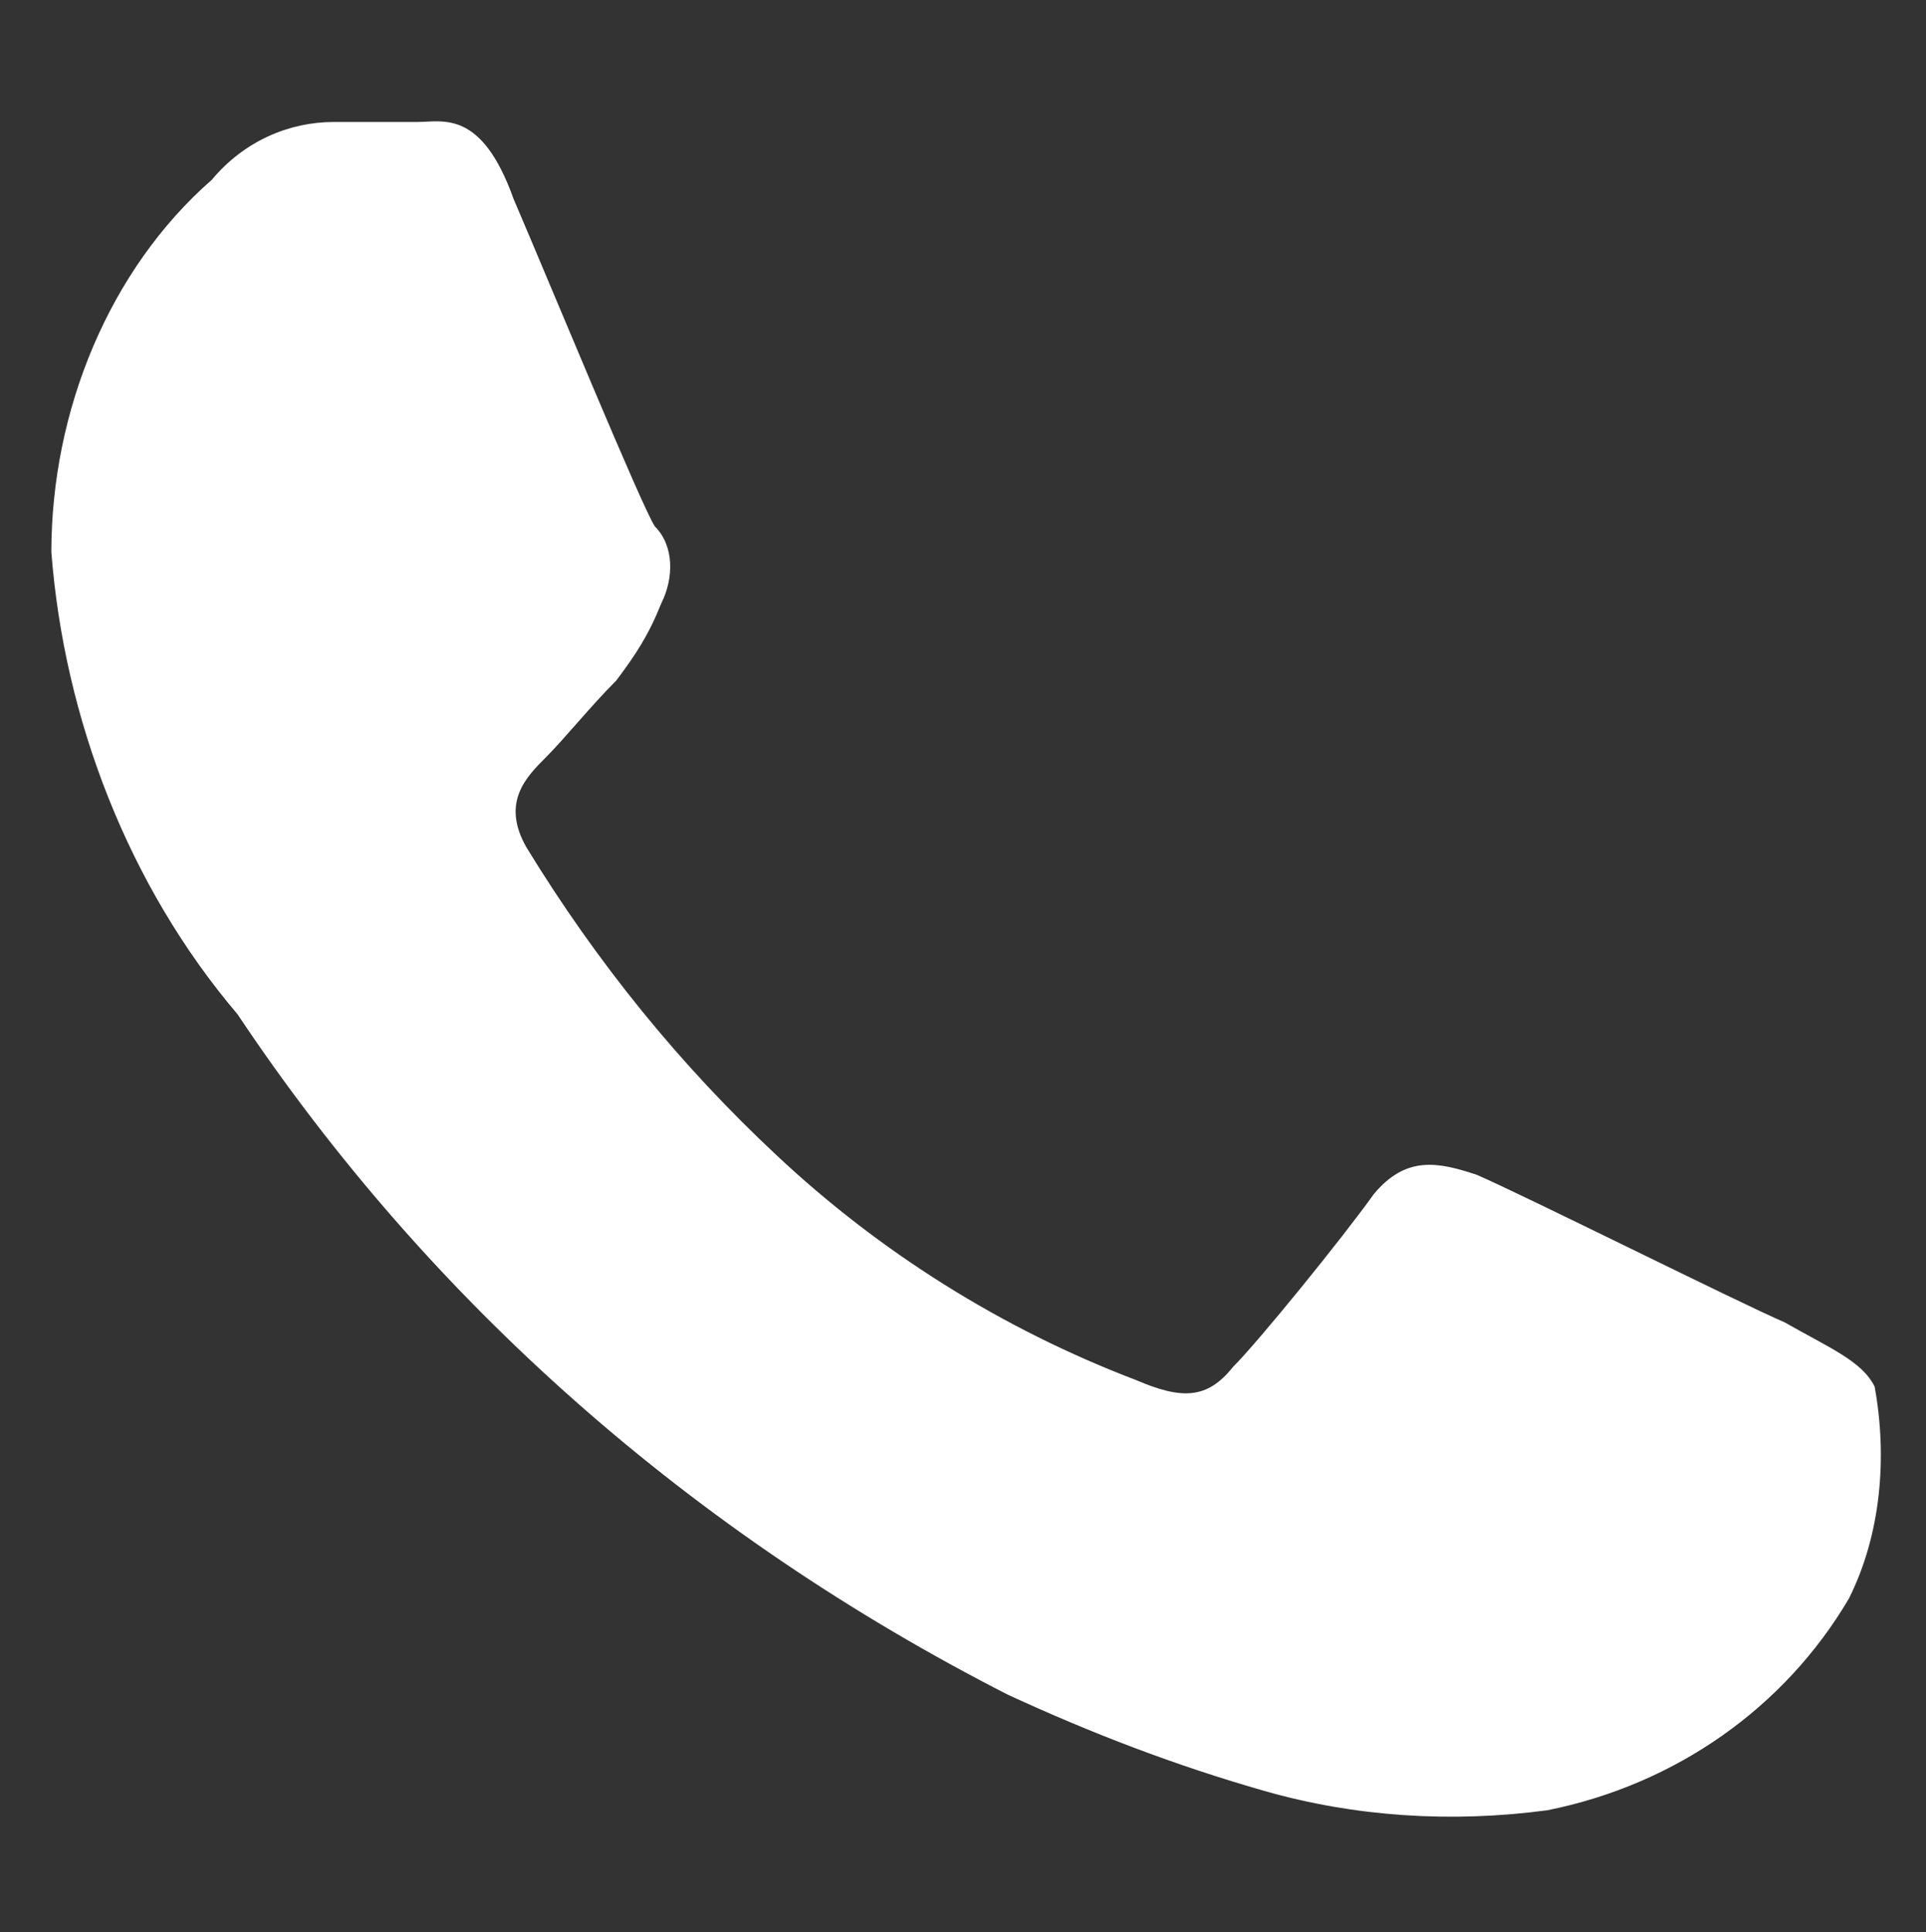 <?xml version="1.0" encoding="utf-8"?>
<!-- Generator: Adobe Illustrator 24.0.2, SVG Export Plug-In . SVG Version: 6.00 Build 0)  -->
<svg version="1.1" id="Capa_1" xmlns="http://www.w3.org/2000/svg" xmlns:xlink="http://www.w3.org/1999/xlink" x="0px" y="0px"
	 viewBox="0 0 30 30.1" style="enable-background:new 0 0 30 30.1;" xml:space="preserve">
<rect x="0" y="0" width="30" height="30.1" fill="#333333" stroke="none"/>
<style type="text/css">
	.st0{fill-rule:evenodd;clip-rule:evenodd;fill:#FFFFFF;}
</style>
<path class="st0" d="M27.8,20.6c-0.7-0.3-4.1-2-4.8-2.3c-0.6-0.2-1.1-0.3-1.6,0.3c-0.5,0.7-1.8,2.3-2.2,2.7
	c-0.4,0.5-0.8,0.5-1.5,0.2c-2.1-0.8-4-2-5.6-3.5c-1.5-1.4-2.8-3-3.9-4.8c-0.4-0.7,0-1.1,0.3-1.4c0.3-0.3,0.7-0.8,1.1-1.2
	c0.3-0.4,0.5-0.7,0.7-1.2c0.2-0.4,0.2-0.9-0.1-1.2C10,7.9,8.6,4.5,8,3.1C7.5,1.7,6.9,1.9,6.5,1.9c-0.4,0-0.9,0-1.3,0
	c-0.7,0-1.4,0.3-1.9,0.9C1.7,4.2,0.8,6.4,0.8,8.6c0.2,2.6,1.2,5.2,2.9,7.2c3,4.5,7.1,8.1,12,10.6c1.3,0.6,2.6,1.1,4,1.5
	c1.4,0.4,2.9,0.5,4.4,0.3c2-0.4,3.7-1.6,4.7-3.3c0.5-1,0.6-2.2,0.4-3.3C29,21.2,28.5,21,27.8,20.6L27.8,20.6z"/>
</svg>
